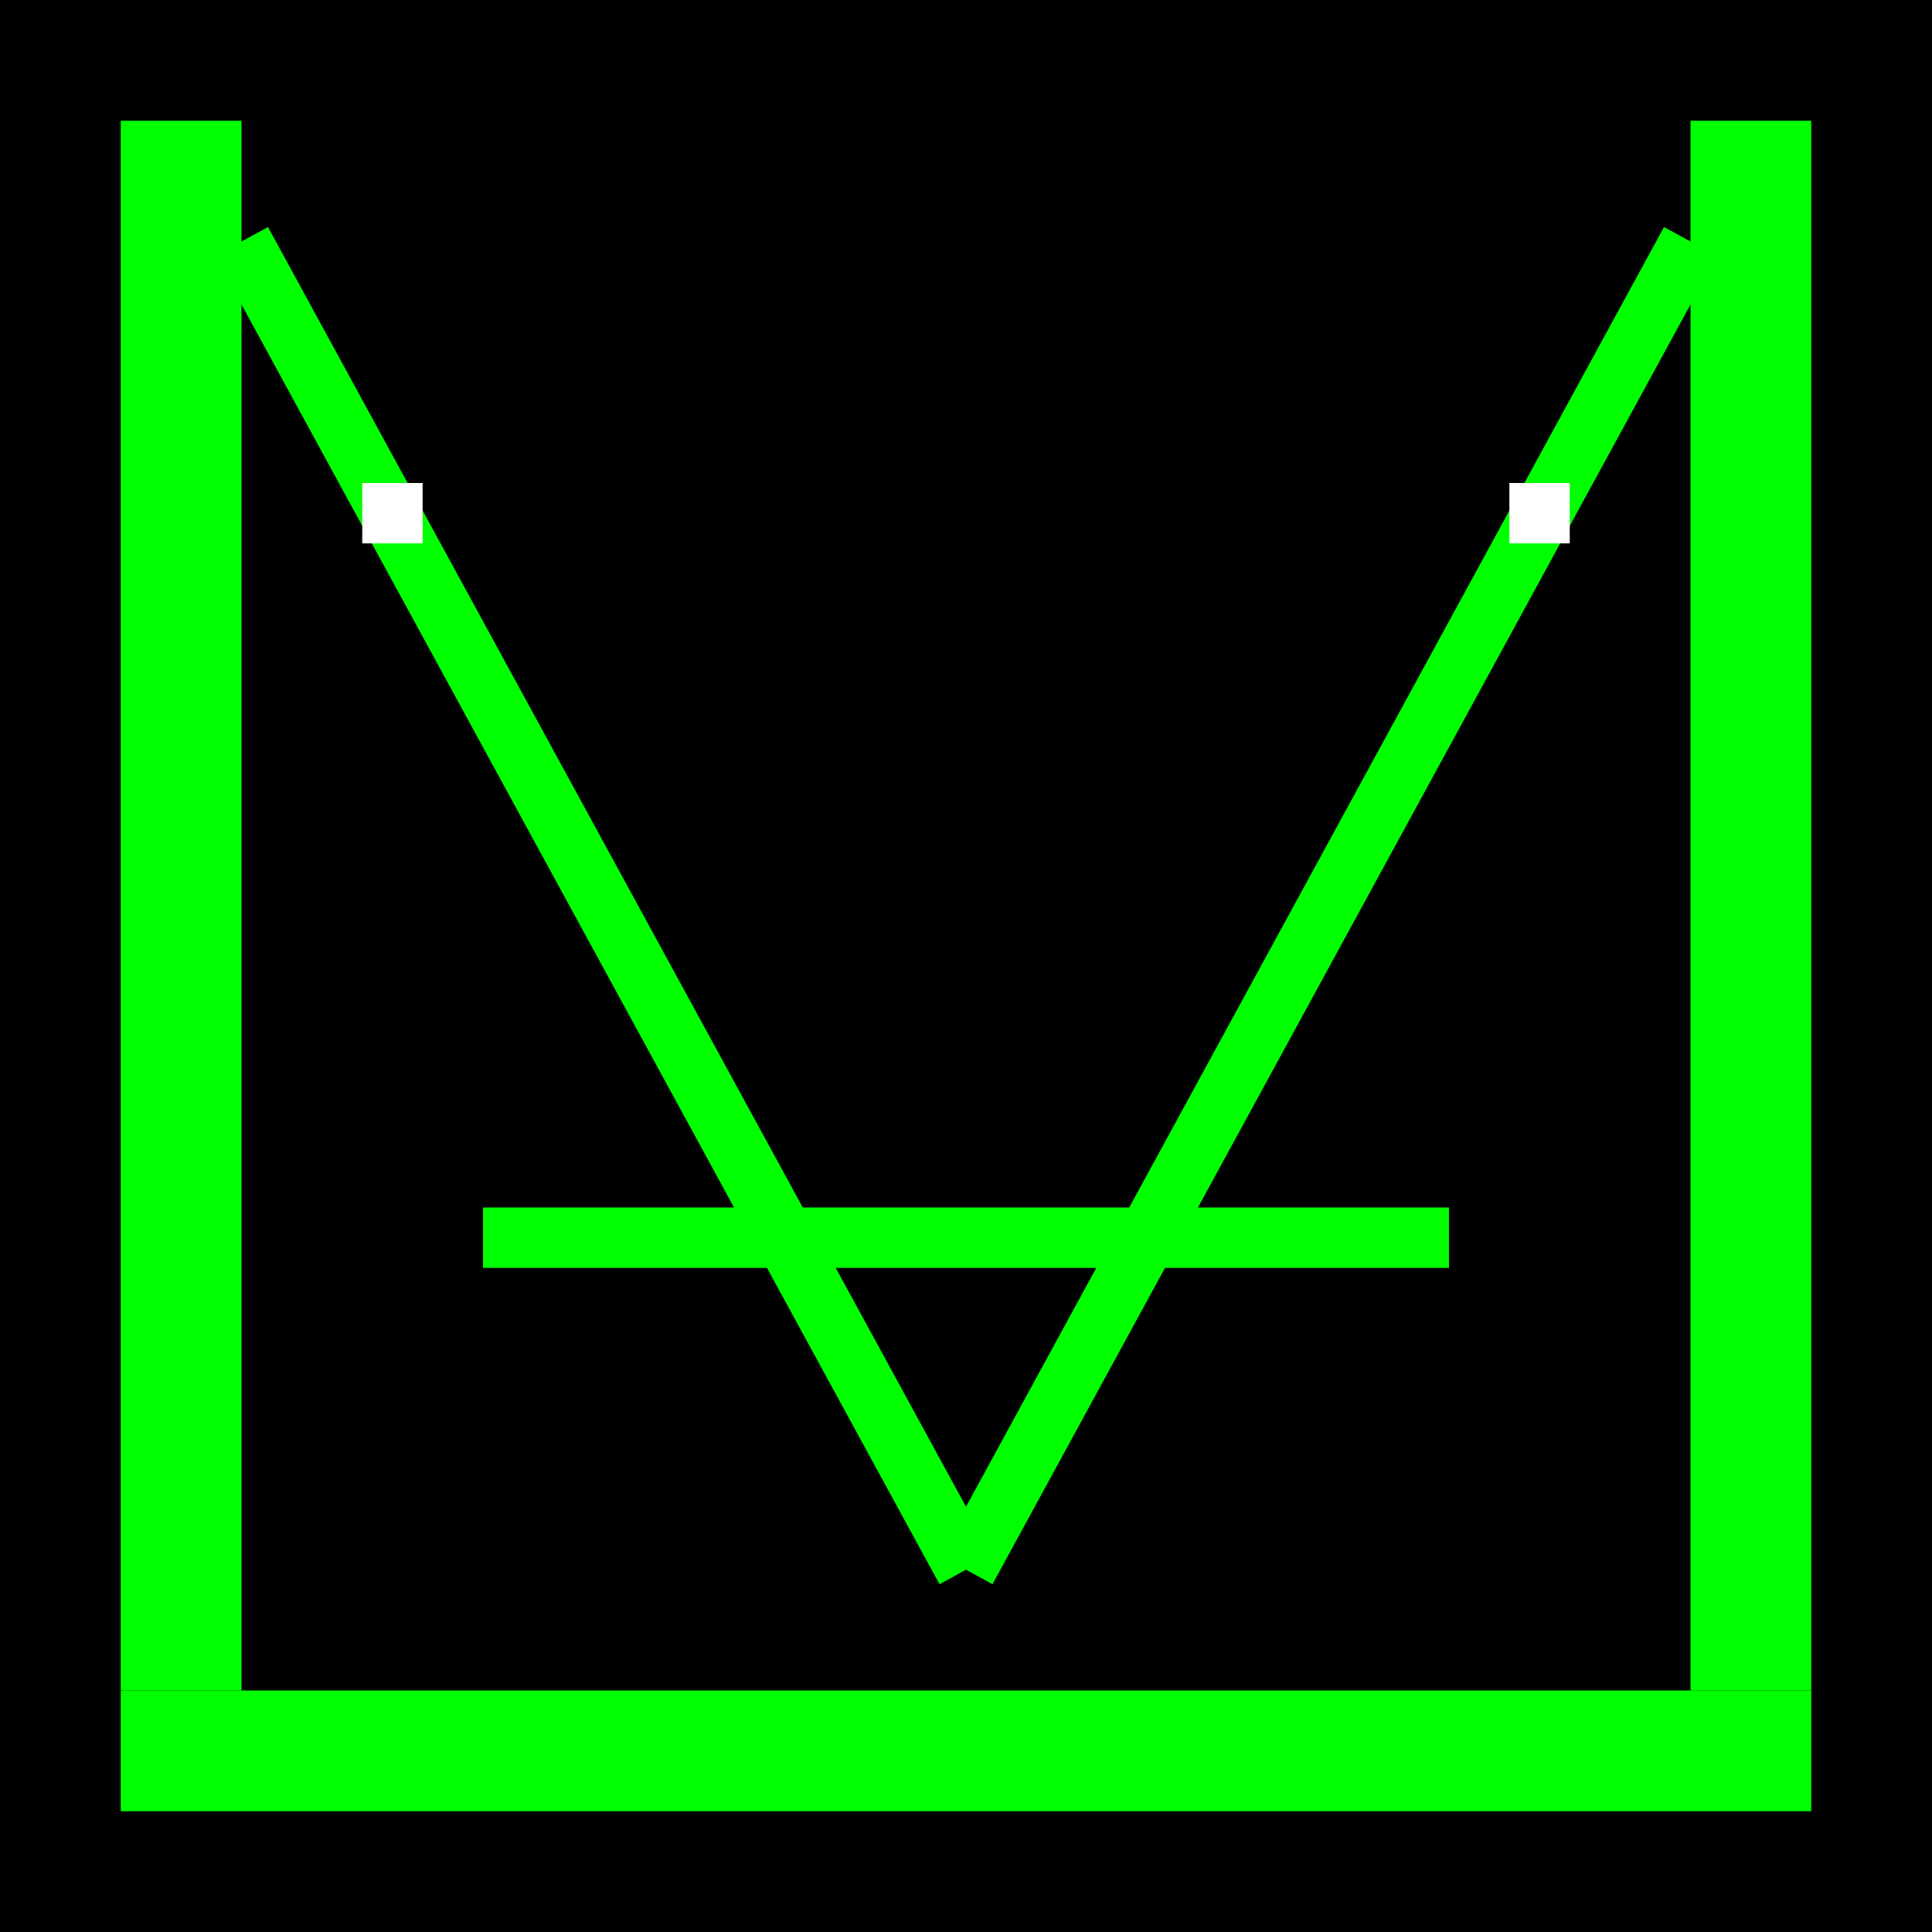 <svg xmlns="http://www.w3.org/2000/svg" viewBox="0 0 32 32">
  <!-- Black background -->
  <rect width="32" height="32" fill="#000000"/>
  
  <!-- Bridge structure in hacker green -->
  <!-- Base/deck -->
  <rect x="2" y="28" width="28" height="2" fill="#00ff00"/>
  
  <!-- Left tower -->
  <rect x="2" y="2" width="2" height="26" fill="#00ff00"/>
  
  <!-- Right tower -->
  <rect x="28" y="2" width="2" height="26" fill="#00ff00"/>
  
  <!-- Suspension cables -->
  <line x1="4" y1="4" x2="16" y2="26" stroke="#00ff00" stroke-width="1"/>
  <line x1="28" y1="4" x2="16" y2="26" stroke="#00ff00" stroke-width="1"/>
  
  <!-- Bridge roadway -->
  <rect x="8" y="20" width="16" height="1" fill="#00ff00"/>
  
  <!-- Small accent dots for pixelated effect -->
  <rect x="6" y="8" width="1" height="1" fill="#ffffff"/>
  <rect x="25" y="8" width="1" height="1" fill="#ffffff"/>
</svg>
